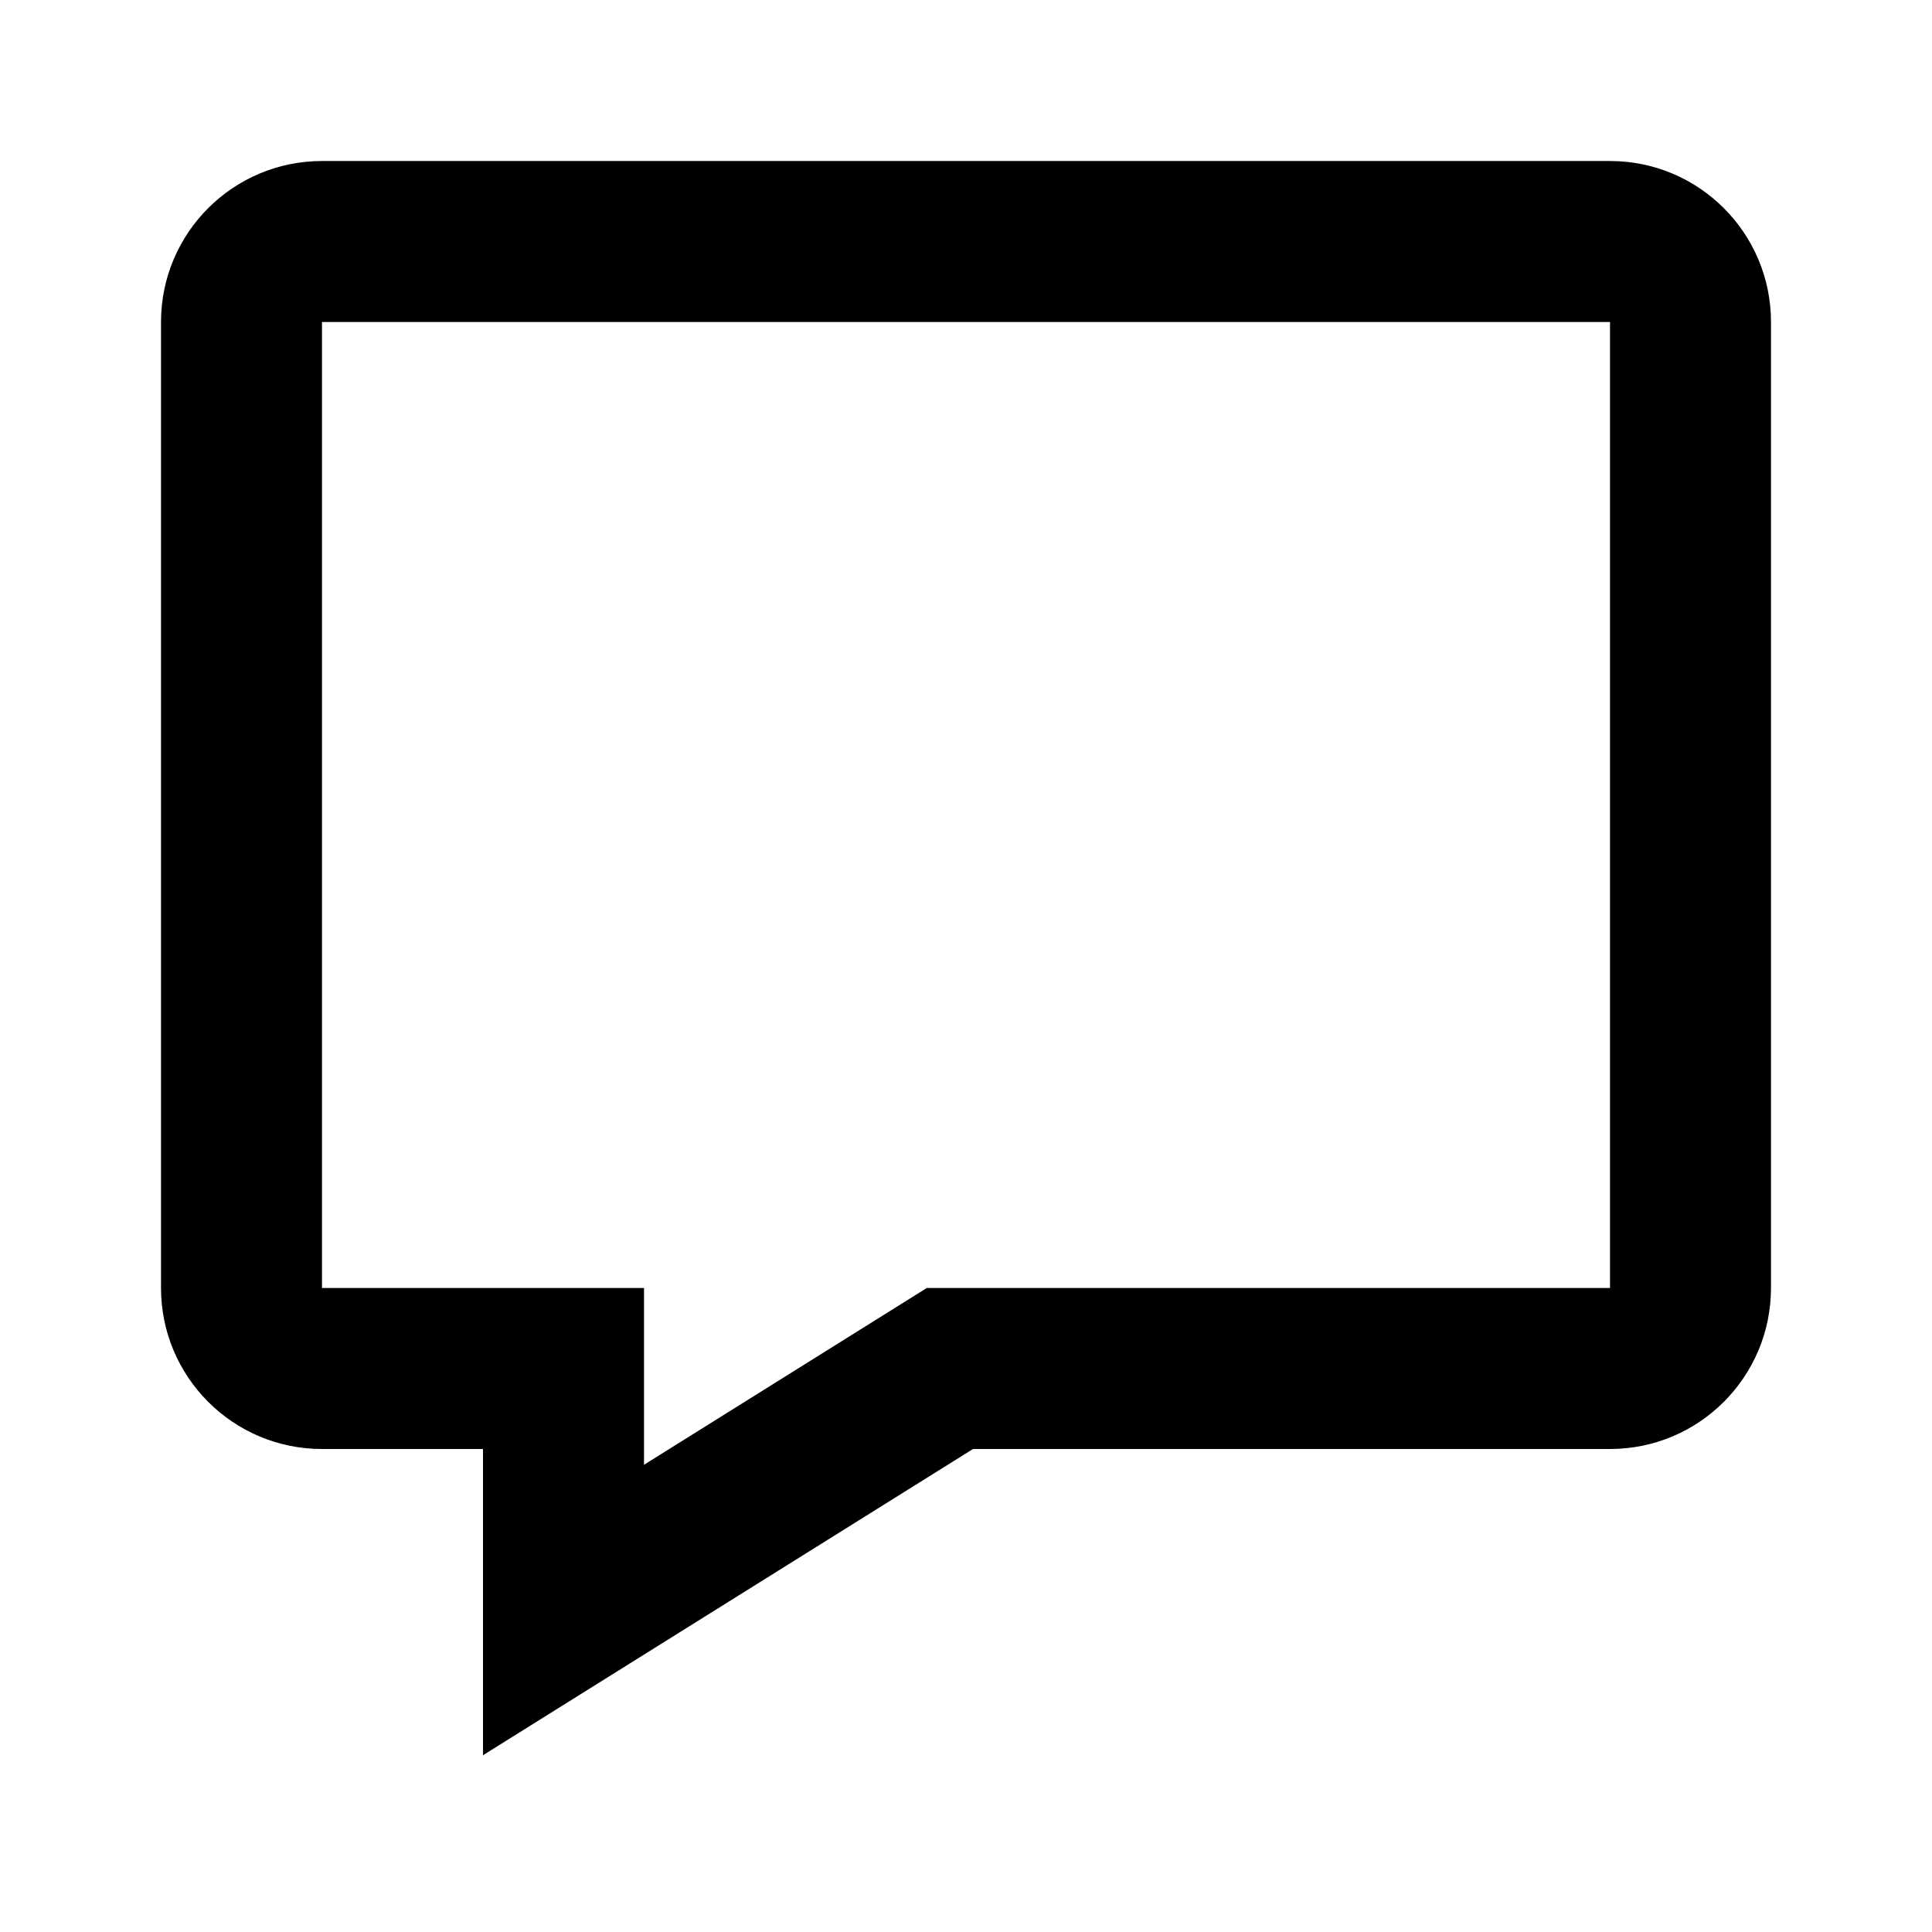 <svg width="56" height="56" viewBox="0 0 56 56" fill="none" xmlns="http://www.w3.org/2000/svg">
<path fill-rule="evenodd" clip-rule="evenodd" d="M28.203 42L14 50.876V42H9.333C6.756 42 4.667 39.91 4.667 37.333V9.333C4.667 6.756 6.756 4.667 9.333 4.667H46.667C49.244 4.667 51.333 6.756 51.333 9.333V37.333C51.333 39.91 49.244 42 46.667 42H28.203ZM18.667 42.457L26.864 37.333H46.667V9.333H9.333V37.333H18.667V42.457Z" fill="black"/>
</svg>
